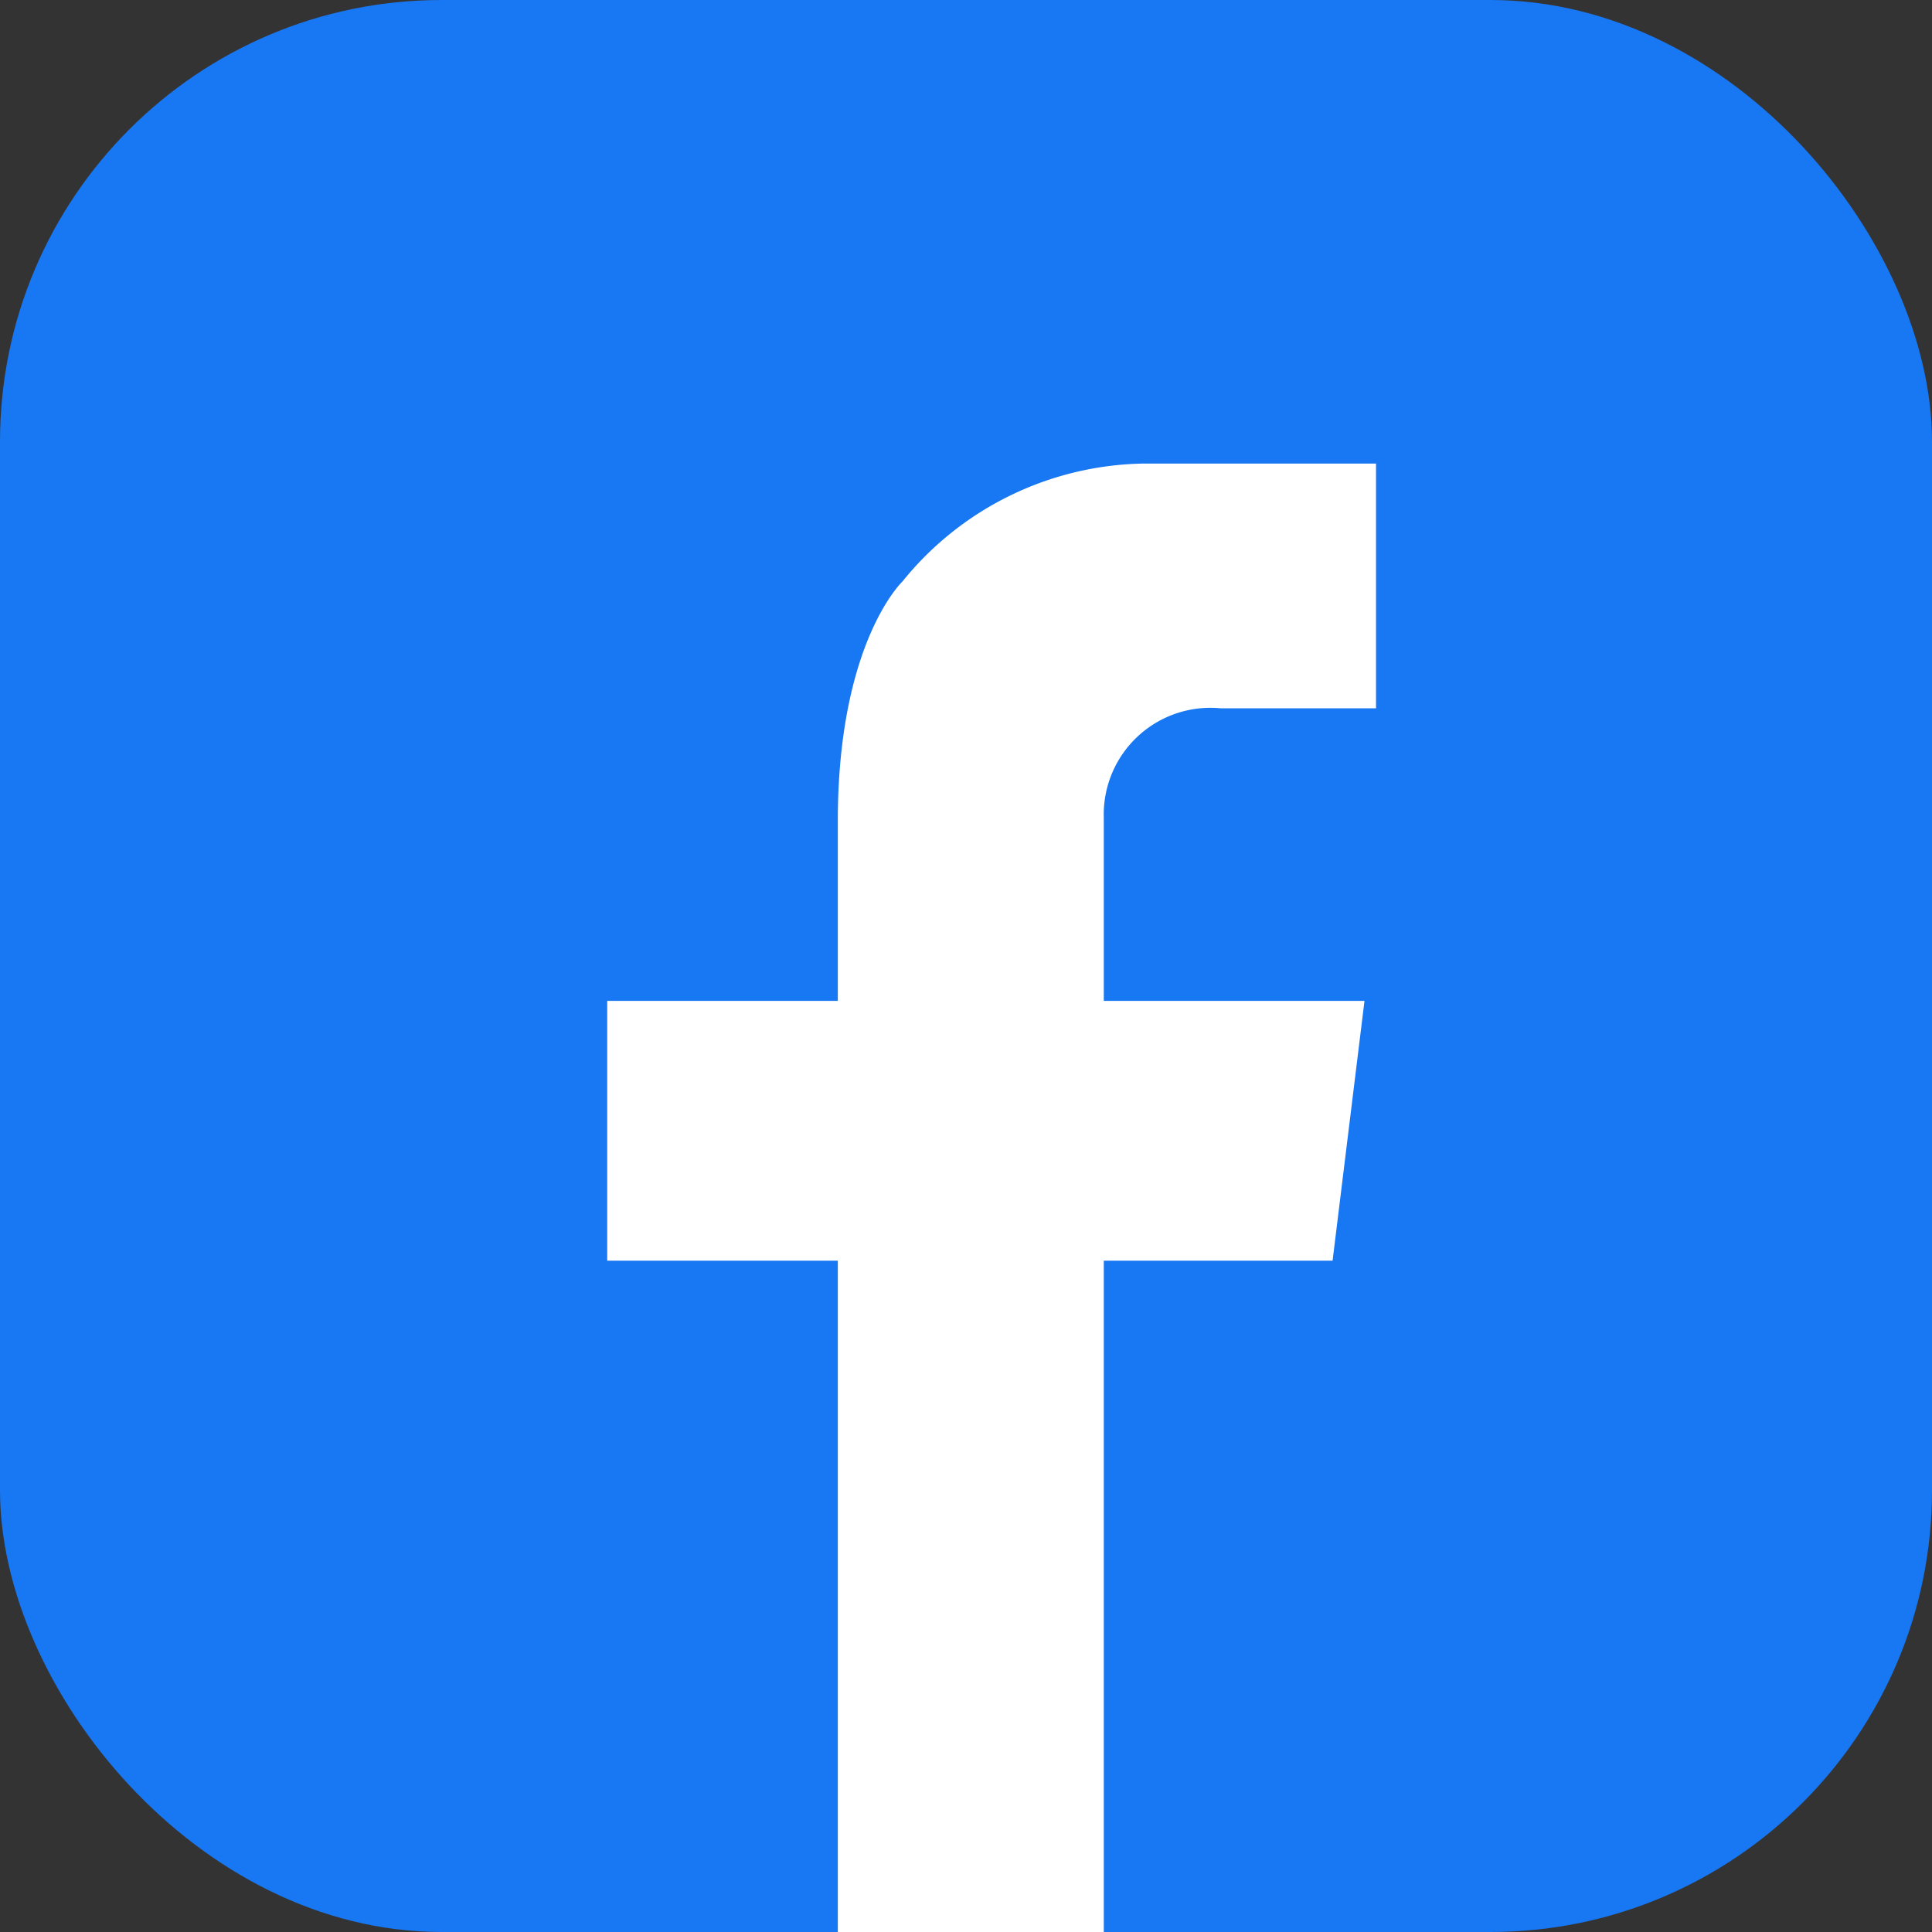 <svg xmlns="http://www.w3.org/2000/svg" width="35" height="35" viewBox="0 0 35 35">
  <rect x="0" y="0" width="35" height="35" fill="#333333" stroke="none"/>
  <g id="btn-facebook" transform="translate(-647 -628)">
    <rect id="사각형_347" data-name="사각형 347" width="35" height="35" rx="8" transform="translate(647 628)" fill="#1877f2"/>
    <path id="btn-facebook-2" data-name="btn-facebook" d="M394.493,374.279h2.82v-4.433h-4.227a5.73,5.73,0,0,0-4.352,2.136s-1.154,1.088-1.171,4.273h0v3.325h-4.178v4.707h4.178v12.161h4.818V384.287h4.145l.578-4.707h-4.723v-3.325h0A1.933,1.933,0,0,1,394.493,374.279Z" transform="translate(274.615 266.552)" fill="#fff"/>
  </g>
</svg>
